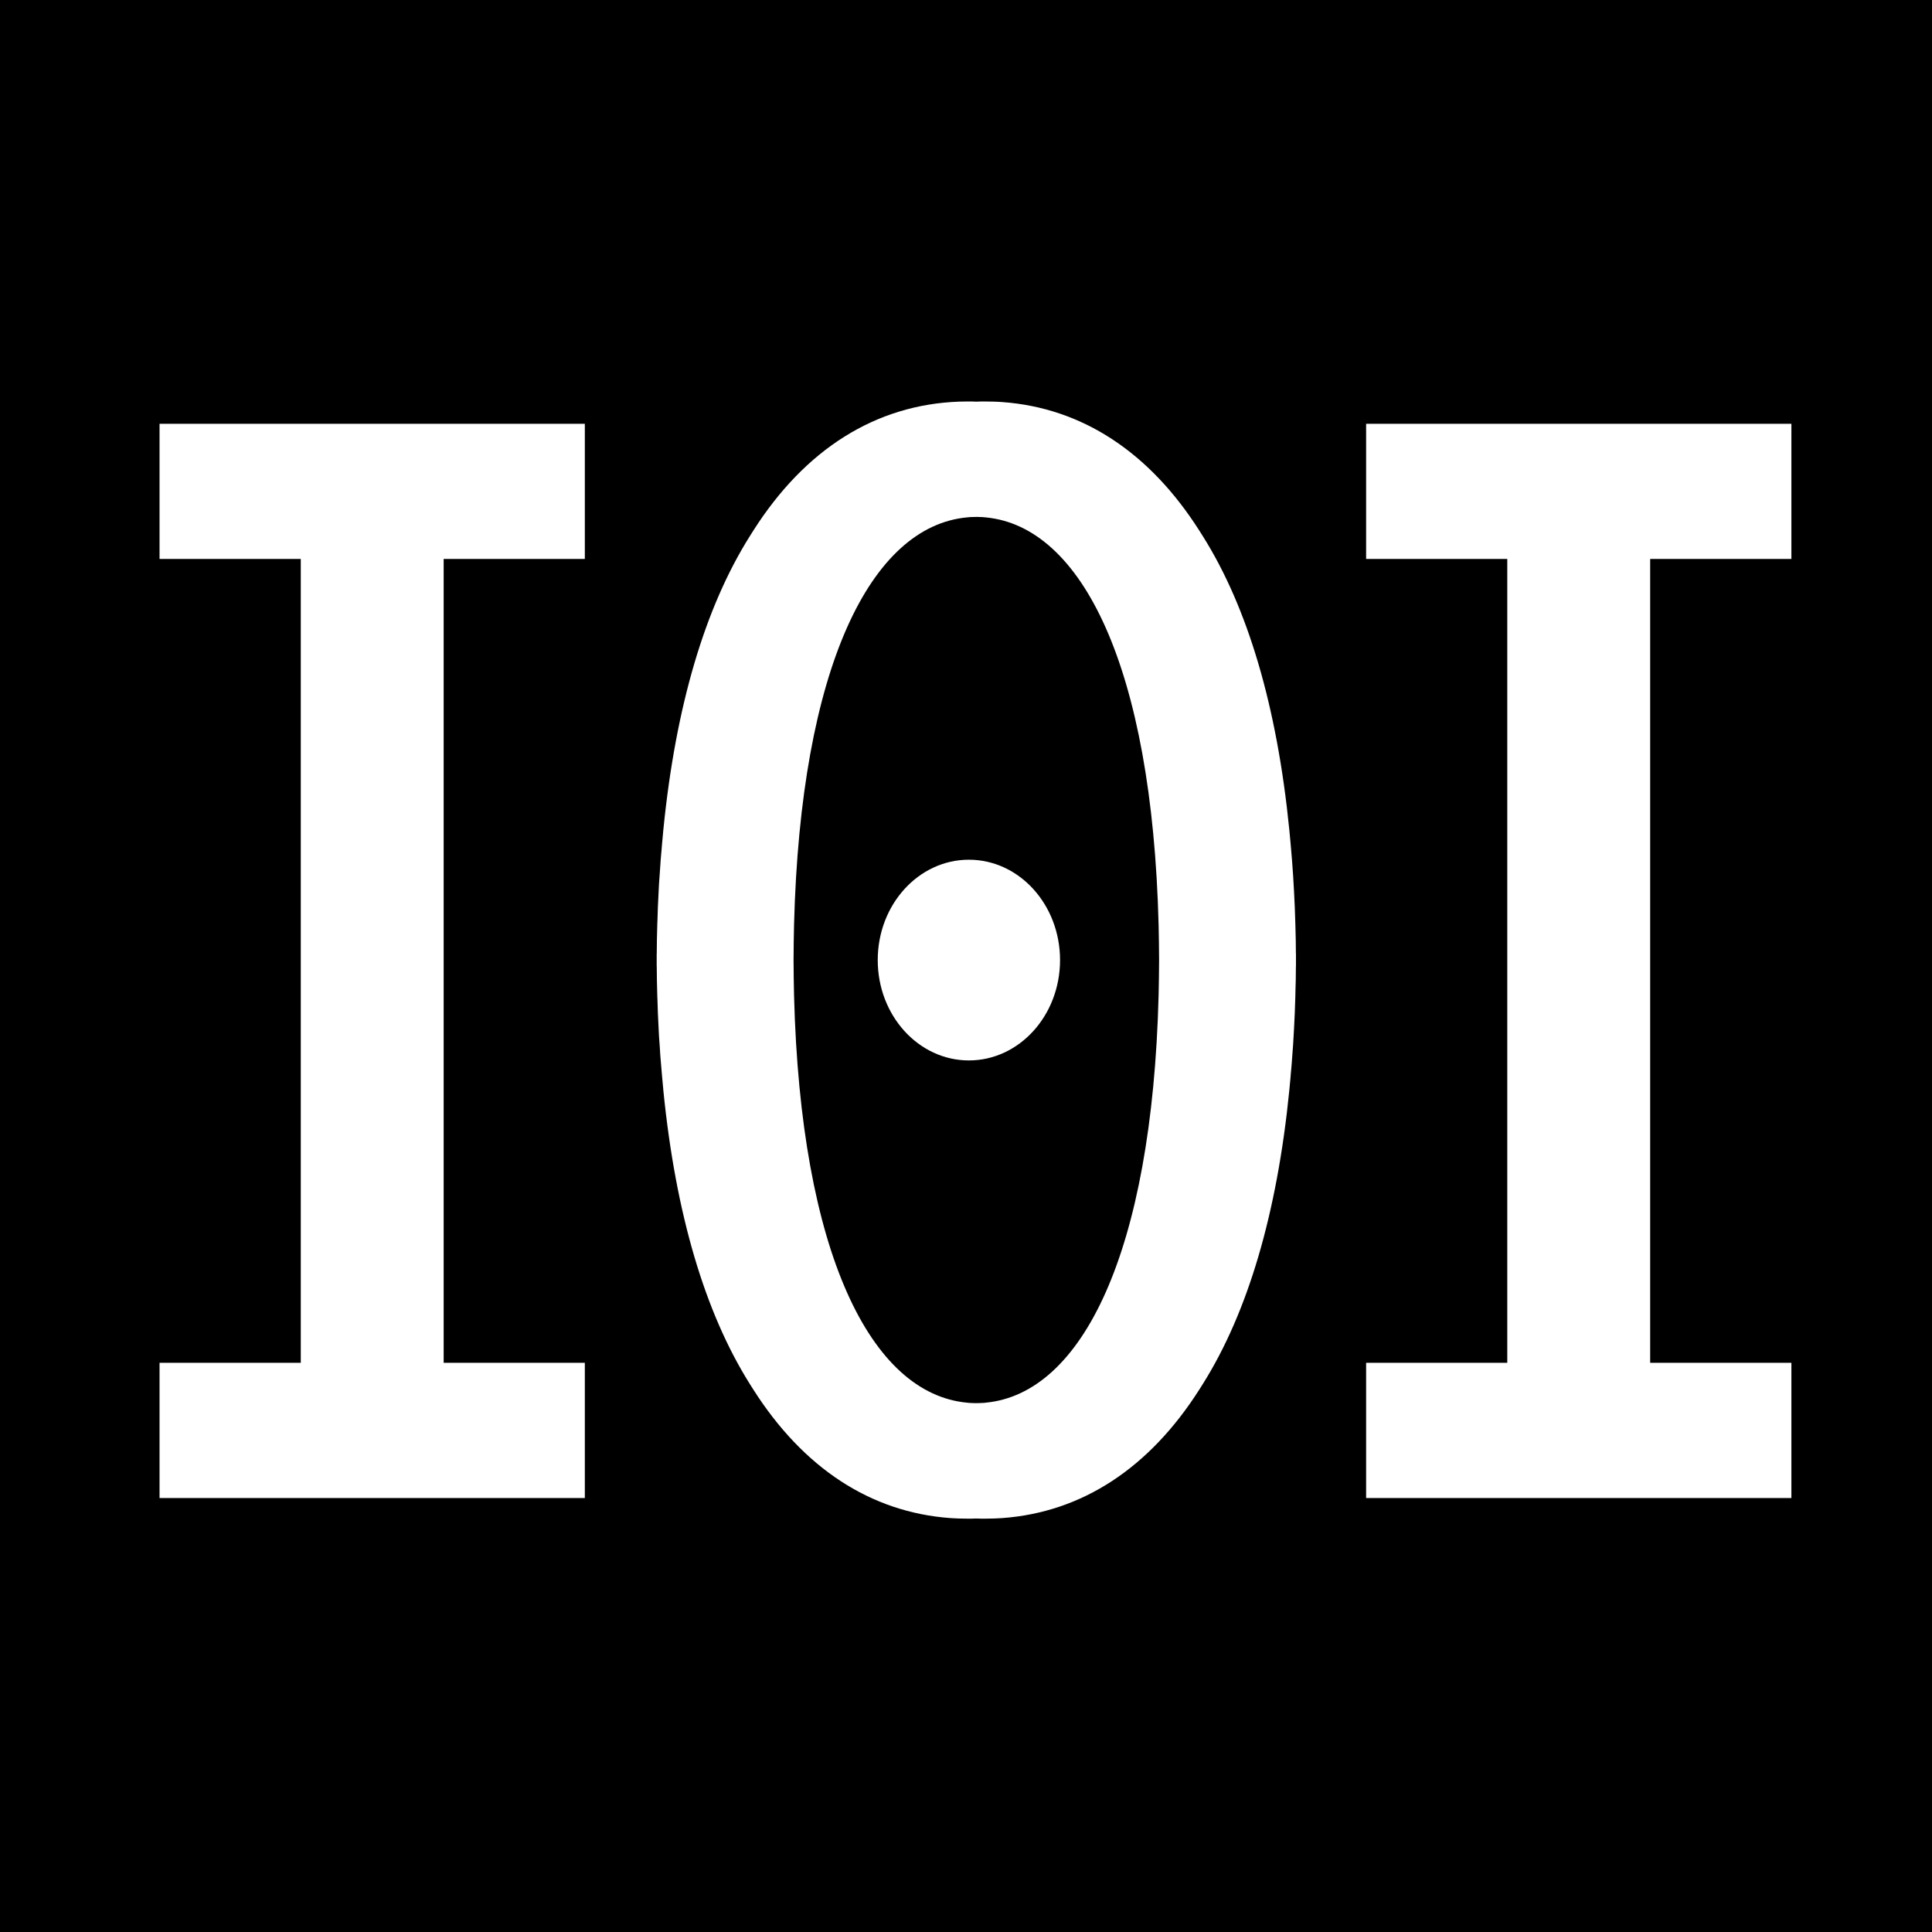 <svg width="775" height="775" viewBox="0 0 775 775" fill="none" xmlns="http://www.w3.org/2000/svg">
<rect width="775" height="775" fill="black"/>
<path d="M234.598 224.216V170H64V224.216H120.653V546.673H64V600.919H234.598V546.673H177.972V224.216H234.598Z" fill="white"/>
<path d="M718.598 224.216V170H548V224.216H604.625V546.673H548V600.919H718.598V546.673H661.944V224.216H718.598Z" fill="white"/>
<path d="M388.659 425.379C408.854 425.379 425.226 407.355 425.226 385.122C425.226 362.888 408.854 344.864 388.659 344.864C368.464 344.864 352.093 362.888 352.093 385.122C352.093 407.355 368.464 425.379 388.659 425.379Z" fill="white"/>
<path d="M519.833 382.372C519.833 380.57 519.806 378.799 519.778 377.058C519.722 374.828 519.667 372.659 519.612 370.46C519.556 368.291 519.473 366.123 519.39 363.985C519.306 361.847 519.195 359.708 519.084 357.601C518.973 355.493 518.862 353.386 518.724 351.309C518.585 349.232 518.446 347.155 518.28 345.108C518.252 344.681 518.197 344.253 518.169 343.825C518.086 342.94 518.03 342.023 517.947 341.138C517.864 339.977 517.753 338.816 517.642 337.655C517.503 336.037 517.337 334.479 517.198 332.921C512.259 283.256 500.496 243.701 482.546 215.142C482.102 214.409 481.63 213.676 481.158 212.943C461.044 181.299 434.021 163.645 402.171 161.293C400.978 161.201 399.785 161.14 398.565 161.109C397.316 161.079 396.095 161.048 394.847 161.048C393.904 161.048 392.96 161.048 392.017 161.109H391.795C391.684 161.079 391.601 161.109 391.49 161.109H391.268C390.325 161.048 389.381 161.048 388.438 161.048C387.19 161.048 385.969 161.079 384.72 161.109C351.317 162.331 322.99 180.108 302.127 212.943C301.655 213.676 301.183 214.409 300.739 215.142C282.789 243.701 271.026 283.256 266.087 332.921C265.893 334.906 265.699 336.953 265.532 338.999C265.505 339.458 265.449 339.946 265.421 340.404C265.31 341.535 265.199 342.695 265.116 343.825C265.088 344.253 265.061 344.681 265.005 345.108C264.977 345.444 264.95 345.75 264.95 346.086C264.811 347.796 264.7 349.537 264.589 351.309C264.423 353.386 264.284 355.493 264.201 357.601C264.09 359.708 264.006 361.847 263.895 363.985C263.84 365.726 263.757 367.467 263.729 369.238C263.701 369.635 263.673 370.063 263.673 370.46C263.618 372.659 263.562 374.828 263.507 377.058C263.479 378.799 263.452 380.57 263.452 382.372C263.424 382.495 263.424 382.617 263.424 382.739V383.472V383.716V386.496V386.74V387.321C263.424 387.504 263.424 387.687 263.452 387.84C263.452 389.642 263.479 391.413 263.507 393.154C263.562 395.384 263.618 397.583 263.673 399.752C263.673 400.18 263.701 400.577 263.729 401.004C263.757 402.745 263.84 404.517 263.895 406.227C264.006 408.366 264.09 410.504 264.201 412.611C264.284 414.749 264.423 416.857 264.589 418.934C264.617 419.331 264.617 419.728 264.672 420.125C264.728 421.041 264.783 421.958 264.839 422.874L264.922 423.974C264.978 424.524 265.005 425.073 265.061 425.623C265.2 427.486 265.366 429.38 265.533 431.213C265.699 433.137 265.865 435.031 266.06 436.924C266.087 437.047 266.087 437.199 266.087 437.322C271.026 486.987 282.789 526.511 300.739 555.1C301.183 555.833 301.655 556.567 302.127 557.3C322.241 588.944 349.264 606.598 381.114 608.95C382.307 609.011 383.5 609.103 384.721 609.133C385.941 609.164 387.19 609.195 388.438 609.195C389.381 609.195 390.325 609.195 391.268 609.133H391.49C391.573 609.164 391.684 609.164 391.795 609.133C391.851 609.164 391.934 609.133 392.017 609.133C392.96 609.195 393.904 609.195 394.847 609.195C396.096 609.195 397.344 609.164 398.565 609.133C399.785 609.103 400.978 609.011 402.171 608.95C434.022 606.598 461.044 588.944 481.159 557.3C481.63 556.567 482.102 555.833 482.546 555.1C500.496 526.511 512.26 486.987 517.198 437.322C517.364 435.764 517.503 434.176 517.642 432.587C517.697 431.915 517.753 431.243 517.808 430.571L517.892 429.563C517.919 429.411 517.947 429.258 517.947 429.075C518.031 428.189 518.086 427.303 518.169 426.417C518.253 425.409 518.308 424.401 518.391 423.393C518.502 421.897 518.613 420.431 518.724 418.934C518.863 416.826 518.974 414.749 519.085 412.611C519.196 410.504 519.307 408.366 519.39 406.227C519.473 404.089 519.556 401.921 519.612 399.752C519.64 398.836 519.667 397.919 519.667 397.003C519.723 395.72 519.751 394.437 519.778 393.154C519.806 391.413 519.834 389.642 519.834 387.84C519.861 387.687 519.861 387.504 519.861 387.321V386.74V386.496V383.716V383.472V382.739V382.647C519.861 382.556 519.861 382.464 519.833 382.372ZM391.351 562.859C391.074 562.859 390.796 562.859 390.546 562.828H390.297C390.075 562.828 389.881 562.828 389.686 562.798C389.659 562.828 389.631 562.798 389.631 562.798H389.298C389.187 562.798 389.076 562.798 388.965 562.767C388.632 562.767 388.299 562.737 387.966 562.676C349.347 559.102 321.159 502.717 318.523 399.263C318.412 394.651 318.357 389.978 318.329 385.182V385.06C318.357 380.265 318.412 375.592 318.523 370.979C321.159 267.495 349.347 211.11 387.966 207.537L388.965 207.445C389.076 207.445 389.187 207.445 389.298 207.415C389.381 207.384 389.464 207.384 389.548 207.415H389.631C389.659 207.415 389.659 207.415 389.687 207.415H389.853H389.881C390.103 207.384 390.297 207.384 390.547 207.384C391.018 207.353 391.462 207.353 391.934 207.353C392.211 207.353 392.489 207.353 392.738 207.384C393.043 207.384 393.321 207.384 393.598 207.415C393.654 207.384 393.682 207.384 393.737 207.415C393.82 207.384 393.904 207.415 393.987 207.415C394.07 207.445 394.153 207.445 394.264 207.445C394.597 207.476 394.958 207.506 395.318 207.537C433.938 211.11 462.126 267.495 464.762 370.979C464.873 375.592 464.928 380.265 464.956 385.06V385.182C464.928 389.978 464.873 394.651 464.762 399.263C462.126 502.717 433.938 559.102 395.318 562.675C394.986 562.736 394.625 562.767 394.264 562.767C394.07 562.797 393.876 562.797 393.654 562.797C393.654 562.797 393.626 562.797 393.598 562.797C393.404 562.828 393.21 562.828 392.988 562.828H392.738C392.294 562.859 391.823 562.859 391.351 562.859Z" fill="white"/>
</svg>
